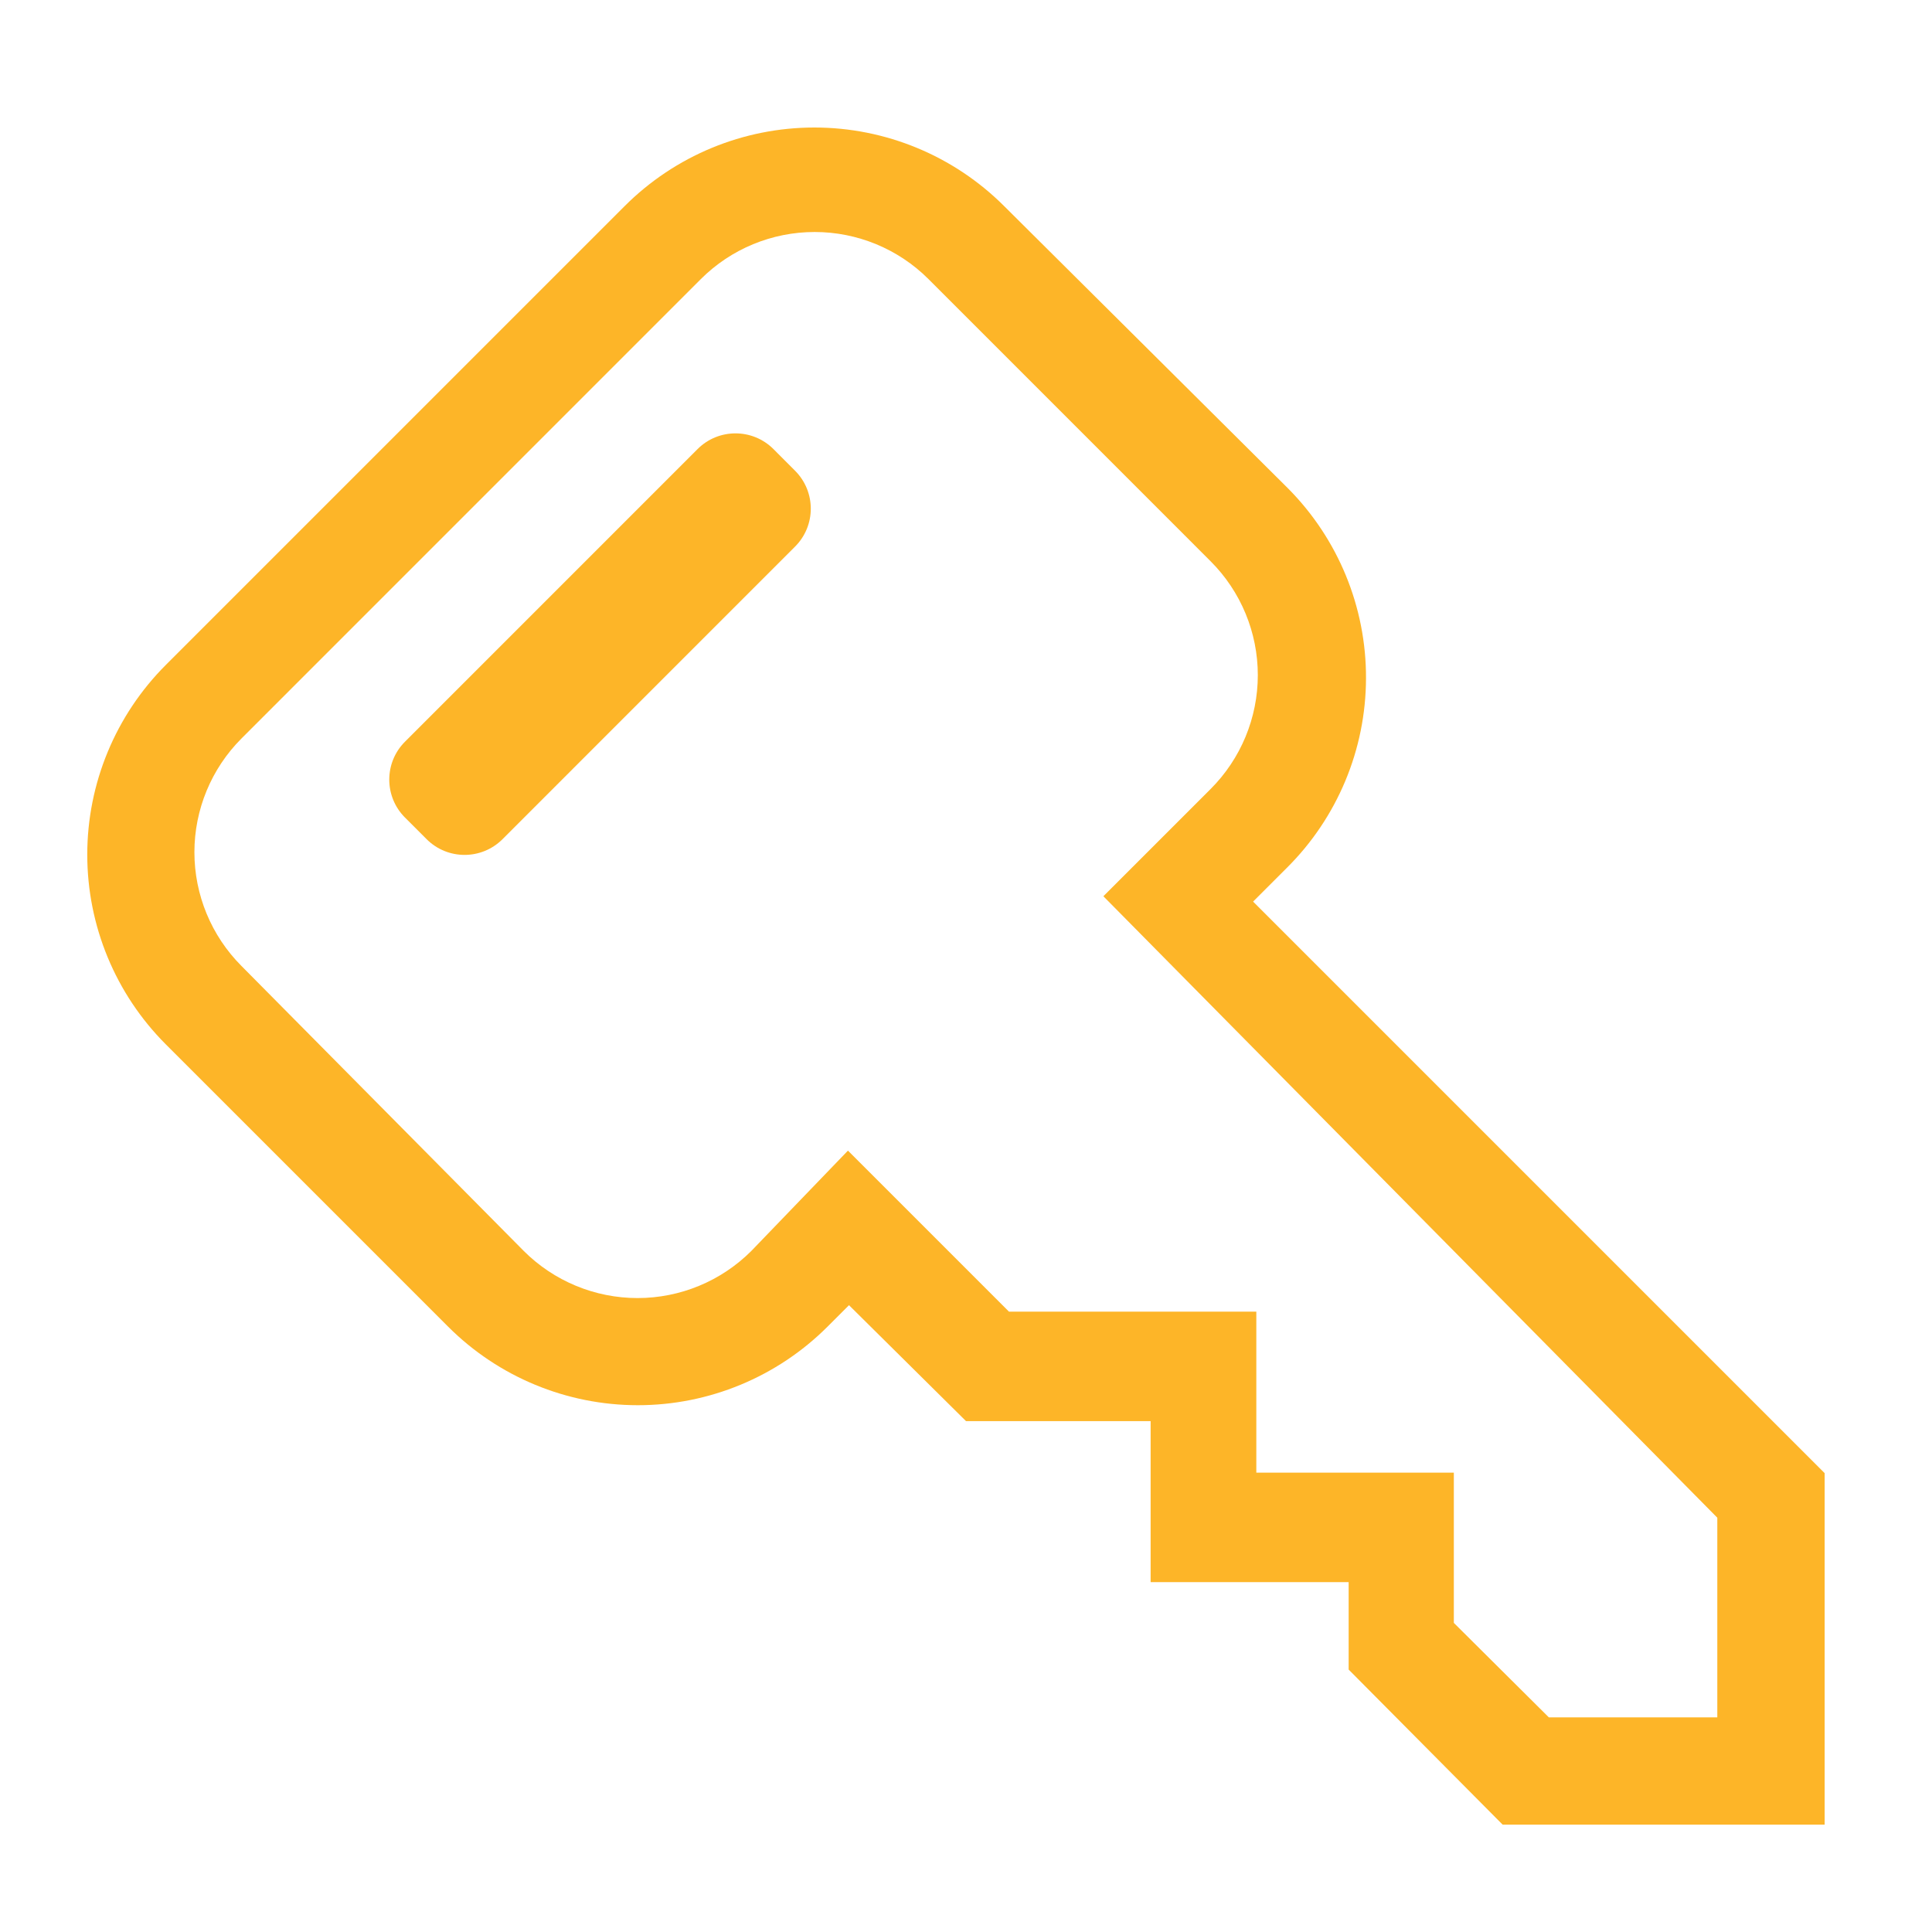 <?xml version="1.0" encoding="UTF-8"?>
<svg xmlns="http://www.w3.org/2000/svg" width="48" height="48" viewBox="0 0 48 48" fill="none">
  <g clip-path="url(#clip0_1028_551)">
    <path d="M17.331 11.157L10.062 18.427C9.541 18.947 9.541 19.791 10.062 20.312L10.599 20.849C11.12 21.37 11.964 21.37 12.485 20.849L19.753 13.58C20.274 13.06 20.274 12.216 19.753 11.695L19.216 11.157C18.695 10.637 17.851 10.637 17.331 11.157Z" fill="#FDB528"></path>
    <path d="M31.133 22.4L31.973 21.56C33.227 20.313 33.934 18.62 33.938 16.852C33.944 15.084 33.246 13.387 32 12.133L24.947 5.12C23.696 3.87 22.001 3.168 20.233 3.168C18.465 3.168 16.77 3.87 15.52 5.12L4.12 16.52C2.87 17.77 2.168 19.466 2.168 21.233C2.168 23.001 2.87 24.697 4.12 25.947L11.133 32.96C12.383 34.21 14.079 34.912 15.847 34.912C17.614 34.912 19.31 34.21 20.56 32.96L21.093 32.427L24 35.307H28.587V39.307H33.507V41.48L37.333 45.333H45.333V36.6L31.133 22.4ZM42.666 42.667H38.48L36.12 40.32V36.587H31.213V32.587H25.067L21.067 28.587L18.666 31.08C17.916 31.829 16.9 32.25 15.84 32.25C14.78 32.25 13.763 31.829 13.013 31.08L6 24C5.251 23.25 4.83 22.233 4.83 21.173C4.83 20.113 5.251 19.097 6 18.347L17.413 6.933C18.163 6.184 19.18 5.764 20.24 5.764C21.3 5.764 22.317 6.184 23.067 6.933L30.08 13.947C30.829 14.697 31.25 15.713 31.25 16.773C31.25 17.833 30.829 18.85 30.08 19.6L27.413 22.267L42.666 37.707V42.667Z" fill="#FDB528"></path>
  </g>
  <defs>
    <clipPath id="clip0_1028_551">
      <rect width="48" height="48" fill="white"></rect>
    </clipPath>
  </defs>
</svg>
